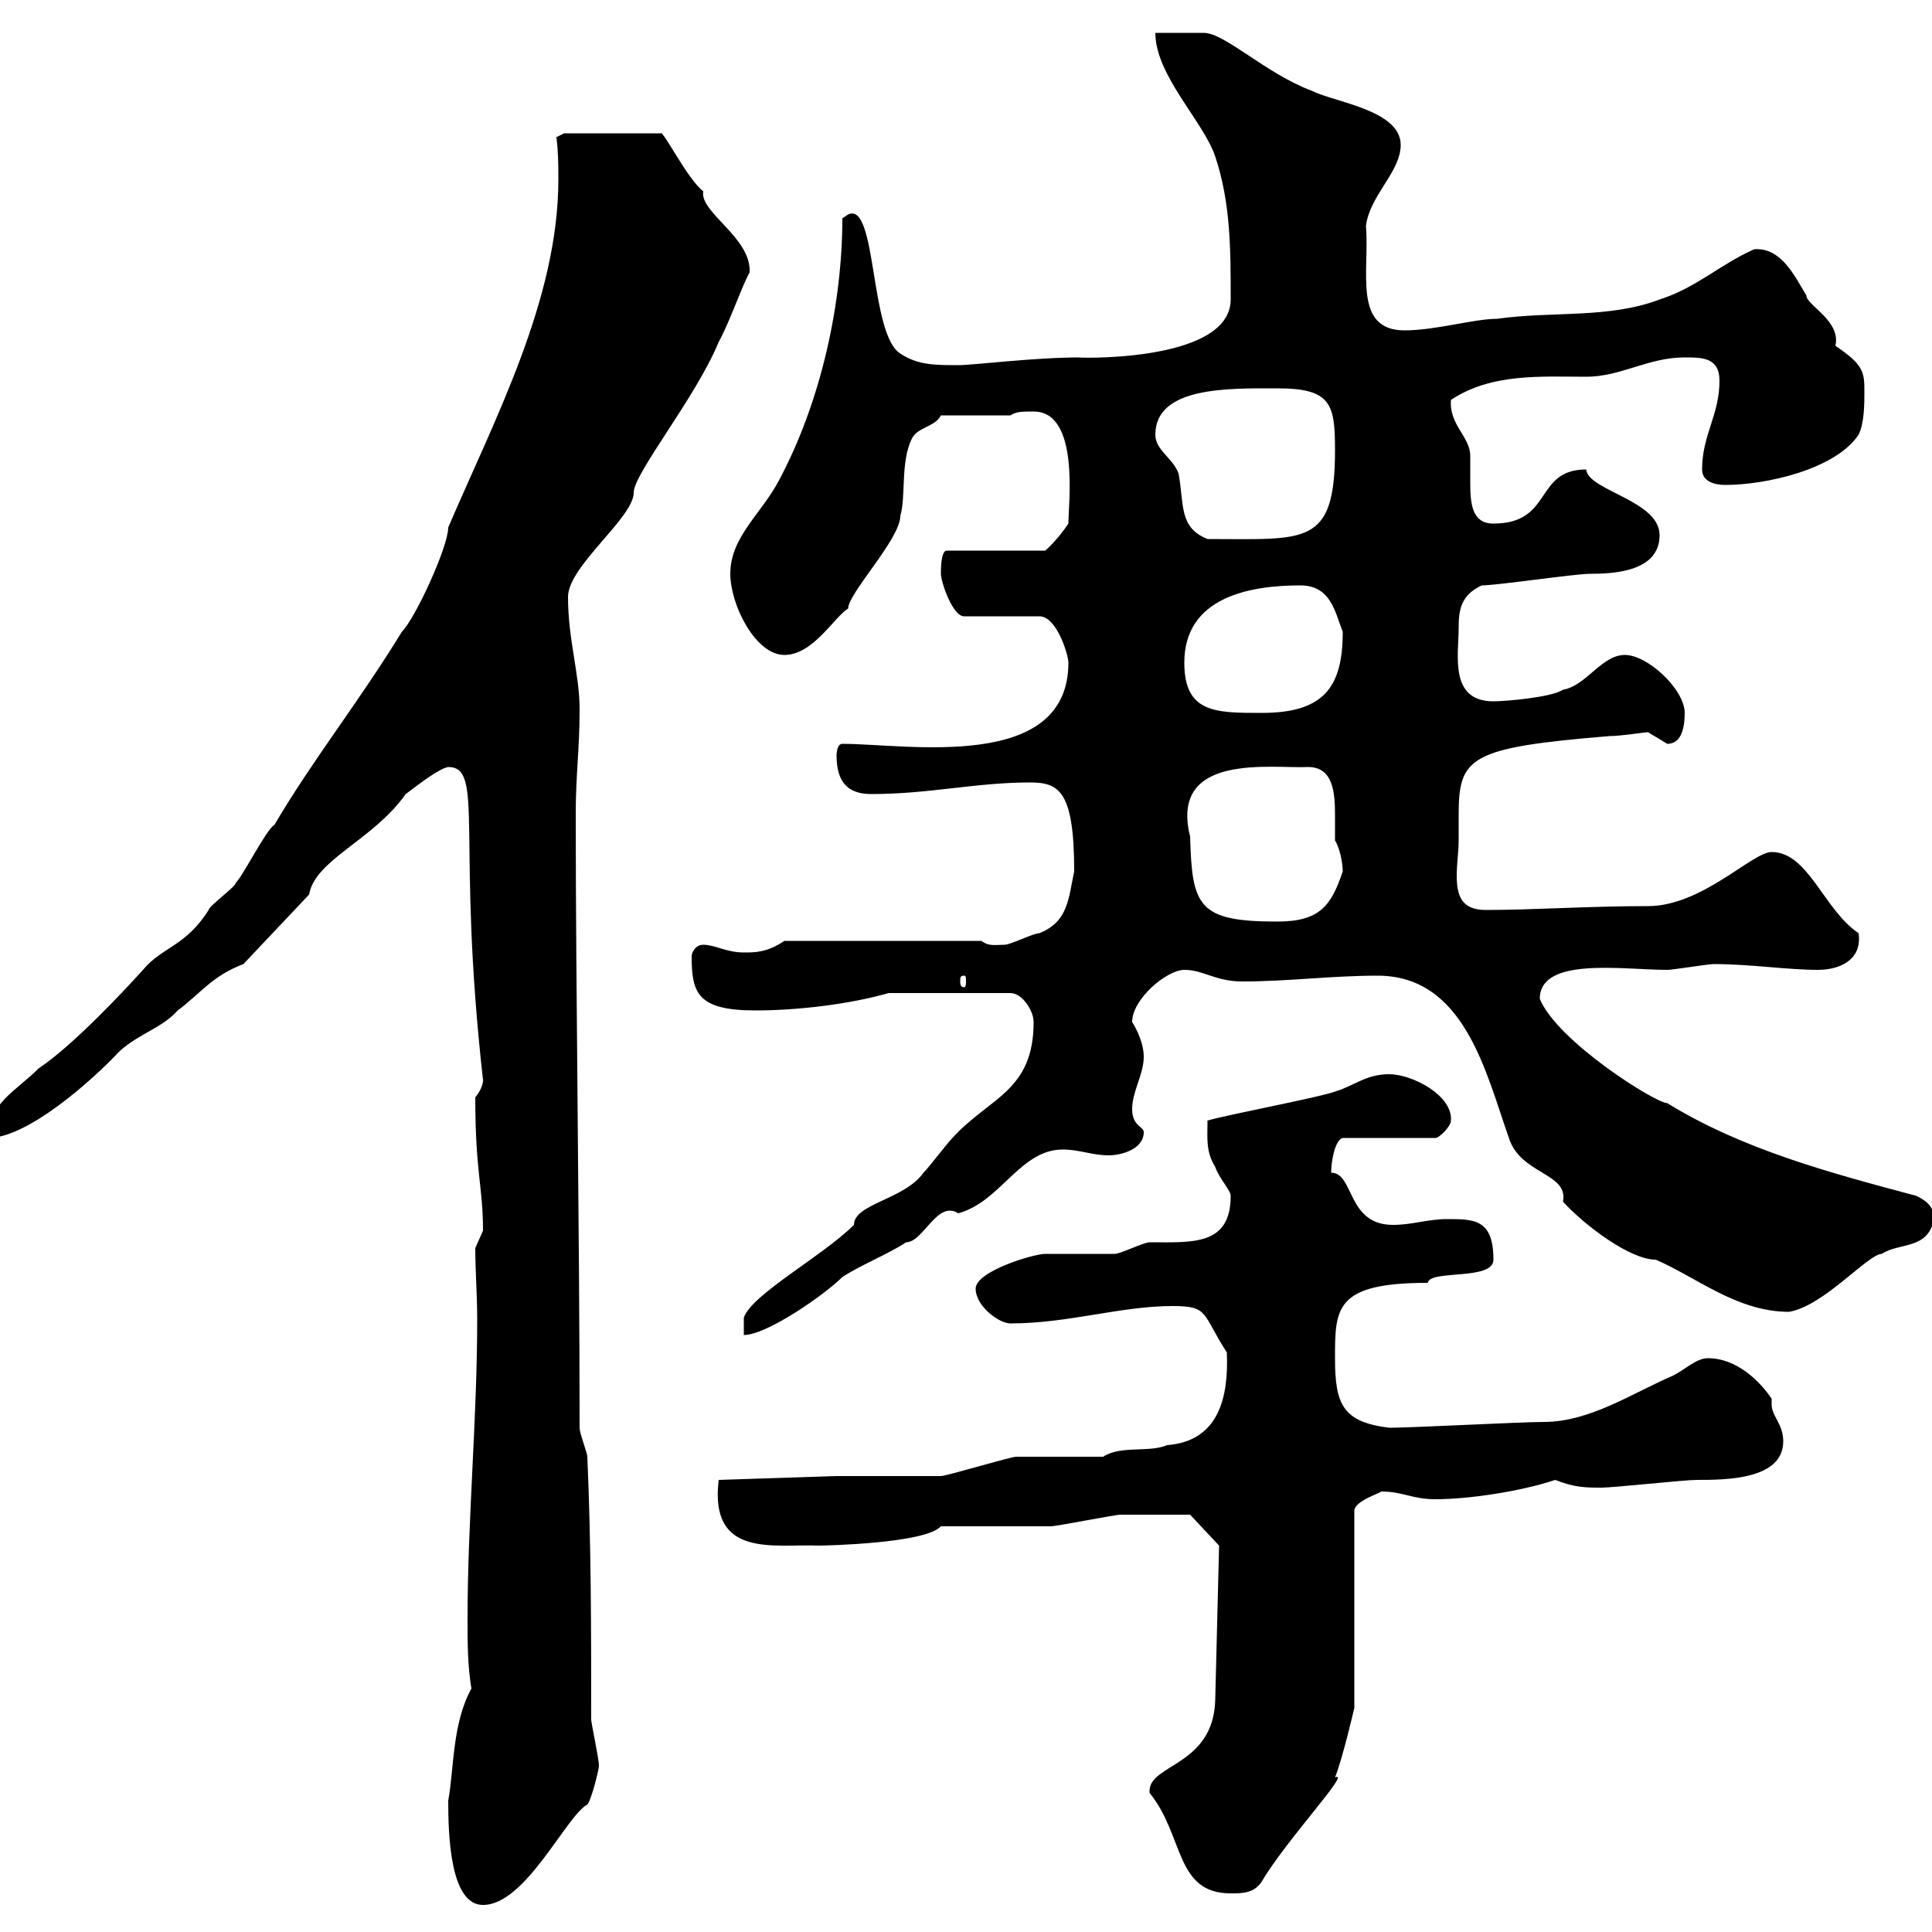 <svg xmlns="http://www.w3.org/2000/svg" xmlns:xlink="http://www.w3.org/1999/xlink" width="300" height="300"><path d="M69.60 279.60C69.60 285 69.90 295.80 75 295.80C81.60 295.80 87.90 282 91.20 280.20C91.80 279.60 93 274.80 93 274.20C93 273 91.80 267.60 91.80 267C91.80 253.20 91.80 240 91.20 226.20C91.20 225.60 90 222.60 90 221.70C90 191.10 89.40 154.50 89.40 126.30C89.40 120.30 90 116.40 90 110.10C90 104.70 88.20 99.30 88.20 92.70C88.20 87.90 98.40 80.40 98.40 76.50C98.40 73.50 108 61.80 111.60 53.10C113.40 49.80 115.20 44.40 116.40 42.30C116.70 36.90 108.60 33 109.20 29.70C106.80 27.90 102.90 20.10 102.60 20.70L87.60 20.70L86.40 21.30C86.70 23.70 86.70 25.80 86.70 27.90C86.70 46.50 76.80 65.10 69.60 81.90C69.60 84.90 64.50 96 62.40 98.10C55.80 108.90 48.60 117.90 42.60 128.10C41.40 128.70 37.80 135.90 36.60 137.10C36.60 137.70 32.40 140.70 32.40 141.30C28.80 147 25.20 147 22.20 150.60C19.50 153.60 11.40 162.30 6 165.90C2.40 169.50-1.80 171.30-1.80 176.70C4.20 176.70 14.10 168 18.60 163.20C21.60 160.50 25.20 159.60 27.60 156.90C31.20 154.20 33 151.50 37.80 149.70L48 138.90C48.90 133.50 57.90 130.50 63 123.30C65.40 121.50 68.10 119.40 69.60 119.10C75.30 119.10 70.80 130.20 75 167.70C75 167.10 75.30 168.60 73.80 170.40C73.80 182.10 75 184.20 75 191.10C75 191.10 73.80 193.80 73.80 193.80C73.80 197.40 74.10 201 74.10 204.90C74.10 220.20 72.60 236.10 72.60 251.40C72.60 255 72.60 258.60 73.20 262.20C70.20 267.60 70.50 274.80 69.60 279.60ZM178.50 278.40C183.90 285 182.40 294 191.10 294C192.90 294 194.70 294 195.90 292.20C199.80 285.60 210 274.80 207.30 276C208.50 273 210.30 265.20 210.30 265.20L210.30 234.60C210.30 233.10 214.20 231.90 214.50 231.60C217.80 231.60 219.30 232.80 222.90 232.80C228 232.80 236.10 231.60 241.50 229.80C244.50 231 246.30 231 248.70 231C250.50 231 261.60 229.80 263.40 229.80C267.90 229.80 276.90 229.80 276.90 223.80C276.90 221.10 275.10 219.90 275.10 218.10C275.10 217.50 275.10 217.50 275.10 217.20C273.30 214.50 269.70 210.90 265.20 210.90C263.40 210.90 261.60 212.70 259.80 213.60C253.50 216.30 246.90 220.80 239.70 220.80C236.10 220.80 219.30 221.70 215.70 221.70C208.50 220.80 207.30 218.10 207.30 210.90C207.30 203.10 207.30 199.20 221.70 199.20C222 197.10 231.90 198.90 231.90 195.60C231.90 189.30 228.90 189.30 224.70 189.30C221.70 189.30 219.30 190.20 216.30 190.20C209.10 190.20 210.30 182.10 206.70 182.10C206.70 180.30 207.30 177 208.50 176.70L222.90 176.70C223.50 176.70 225.30 174.90 225.30 174C225.60 170.10 219.30 166.80 215.70 166.80C212.10 166.80 210.30 168.60 207.30 169.50C204.90 170.40 190.50 173.10 187.50 174C187.50 176.70 187.20 178.80 188.70 181.20C189.30 183 191.10 184.80 191.10 185.70C191.10 193.50 185.10 192.90 178.50 192.90C177.60 192.90 174 194.70 173.10 194.70C172.20 194.70 163.20 194.70 162.30 194.70C160.50 194.70 151.50 197.40 151.50 200.10C151.50 202.80 155.10 205.50 156.90 205.50C165.90 205.50 174 202.80 182.10 202.80C187.80 202.80 186.60 204 190.50 210C190.80 216.90 189.30 223.80 181.20 224.40C178.50 225.60 174 224.40 171.30 226.20C169.50 226.20 159.60 226.20 157.80 226.20C156.90 226.20 147 229.20 146.10 229.20C145.20 229.20 133.50 229.20 129.90 229.20L111.60 229.80C110.10 242.10 120.30 239.70 127.20 240C127.80 240 143.70 239.70 146.10 237C148.80 237 160.50 237 163.20 237C164.10 237 173.10 235.20 174 235.20C180.30 235.20 183.90 235.20 184.80 235.20L189.30 240L188.70 264C188.40 274.20 178.50 273.90 178.50 278.10C178.50 278.10 178.50 278.40 178.50 278.40ZM160.50 158.70C160.50 169.50 153.60 170.40 147.90 176.70C147 177.60 144.30 181.20 143.40 182.10C140.40 186.30 132.60 186.90 132.60 190.20C127.80 195 116.70 201 115.50 204.60L115.50 207.30C119.10 207.30 128.10 201 130.80 198.30C133.50 196.50 138 194.70 140.70 192.90C143.40 192.90 145.50 186.30 148.80 188.40C155.40 186.60 158.40 178.50 165 178.50C167.70 178.50 169.50 179.40 172.20 179.40C174 179.40 177.60 178.50 177.60 175.80C177.60 174.90 175.80 174.90 175.80 172.20C175.80 169.50 177.60 166.80 177.60 164.10C177.60 161.40 175.80 158.70 175.80 158.70C175.80 155.10 181.20 150.60 183.90 150.60C186.90 150.60 188.70 152.40 192.90 152.40C200.10 152.40 206.70 151.50 213.90 151.50C227.40 151.50 230.70 166.50 234.30 176.70C236.10 182.40 243.60 182.10 242.70 186.60C246.30 190.50 253.20 195.60 257.10 195.60C263.40 198.30 269.70 203.70 277.80 203.70C283.20 202.80 290.10 194.70 292.20 194.70C294.90 192.90 299.40 194.10 300.30 189.30C300.30 187.50 299.40 186.60 297.60 185.70C284.10 182.10 270.60 178.50 258.90 171.30C257.10 171.30 241.80 161.70 239.10 155.10C239.10 148.50 252 150.60 258.90 150.60C259.80 150.60 265.20 149.70 266.10 149.70C271.80 149.70 277.50 150.60 282.30 150.60C285.60 150.60 289.20 149.10 288.60 144.90C283.20 141.30 280.80 132.30 275.10 132.30C272.10 132.30 264.30 140.70 255.90 140.70C246.60 140.70 238.20 141.30 230.70 141.30C226.80 141.30 226.20 138.90 226.20 135.90C226.20 134.10 226.50 132.30 226.50 130.50C226.50 129.30 226.50 128.10 226.50 126.60C226.50 117.60 228 116.10 249.90 114.30C251.70 114.30 255.30 113.70 255.90 113.70C255.90 113.70 258.90 115.50 258.90 115.50C261.30 115.50 261.60 112.50 261.60 110.70C261.60 107.10 255.90 101.70 252.30 101.70C248.70 101.70 246.30 106.50 242.70 107.10C240.90 108.30 233.70 108.90 231.90 108.90C225 108.90 226.50 101.70 226.50 97.50C226.50 94.80 226.80 92.40 230.10 90.90C232.50 90.90 244.50 89.10 246.90 89.10C250.50 89.10 257.70 88.80 257.70 83.10C257.70 77.70 246.60 76.20 246.30 72.90C238.20 72.90 241.20 81.30 231.90 81.30C228.60 81.30 228.30 78.30 228.30 75C228.30 73.50 228.30 72.30 228.30 70.80C228.30 67.80 225 66 225.30 62.10C231.60 57.90 239.40 58.50 246.30 58.50C251.70 58.50 255.90 55.50 261.60 55.50C264.30 55.50 267 55.50 267 59.10C267 64.50 264.30 67.50 264.30 72.90C264.30 74.70 266.10 75.30 267.90 75.30C274.20 75.30 285 72.90 288.60 67.50C289.50 65.70 289.50 62.70 289.50 60.90C289.50 57.90 289.50 56.70 285 53.70C285.90 49.80 280.50 47.40 280.50 45.90C278.70 42.90 276.60 38.40 272.40 38.70C267 41.10 263.40 44.70 257.70 46.50C249.90 49.50 240.90 48.30 232.50 49.50C228.90 49.50 222.90 51.30 218.10 51.30C210 51.30 212.70 42 212.10 35.10C212.70 30.30 217.50 26.70 217.50 22.50C217.50 17.10 207.30 15.90 203.70 14.10C196.50 11.40 190.20 5.10 186.90 5.10C185.70 5.10 180.30 5.10 179.40 5.10C179.40 11.70 186.90 18.90 188.70 24.30C191.10 31.50 191.10 38.70 191.10 46.50C191.10 56.70 165.30 55.50 167.70 55.50C160.50 55.50 151.20 56.70 148.80 56.70C145.20 56.70 142.50 56.70 139.80 54.90C135 51.90 136.20 31.20 131.70 33.30C131.70 33.30 130.80 33.90 130.80 33.90C130.80 47.10 127.50 62.40 120.90 74.70C118.20 79.80 113.40 83.40 113.40 89.10C113.40 93.90 117.30 101.70 121.80 101.70C126.30 101.70 129.60 95.70 131.70 94.50C131.70 92.10 139.80 83.70 139.80 80.10C140.70 77.10 139.80 71.70 141.60 68.10C142.50 66.30 145.20 66.30 146.10 64.50L156.90 64.50C157.80 63.90 158.70 63.90 160.50 63.90C167.70 63.90 165.90 78.30 165.90 81.30C164.10 84 162.30 85.50 162.30 85.50L147 85.50C146.10 85.50 146.10 88.50 146.10 89.10C146.10 90.30 147.90 95.70 149.70 95.70L161.40 95.70C164.10 95.70 165.90 101.70 165.90 102.90C165.90 120 140.70 115.50 130.80 115.50C129.90 115.50 129.90 117.30 129.90 117.30C129.90 121.50 131.70 123.30 135.30 123.30C144.30 123.30 151.50 121.50 159.90 121.50C164.40 121.50 166.80 122.70 166.80 135.30C165.90 139.50 165.90 143.10 161.40 144.90C160.50 144.90 156.90 146.70 156 146.70C154.50 146.70 153.60 147 152.40 146.10L121.80 146.10C119.10 147.90 117.30 147.90 115.50 147.90C112.80 147.90 111 146.70 109.20 146.70C108 146.70 107.40 147.90 107.40 148.50C107.40 154.20 108.30 156.90 117.30 156.90C123.60 156.90 131.70 156 138 154.20L156.90 154.20C158.70 154.20 160.50 156.90 160.50 158.70ZM149.70 151.50C150 151.50 150 151.80 150 152.40C150 152.70 150 153.30 149.70 153.30C149.10 153.30 149.10 152.70 149.10 152.40C149.10 151.80 149.10 151.50 149.70 151.50ZM184.80 129.90C181.50 116.70 197.70 119.40 203.10 119.10C207 119.10 207.30 123 207.30 126.60C207.30 128.10 207.30 129.30 207.30 130.50C208.20 132 208.50 134.40 208.50 135.30C206.70 140.70 204.90 143.10 198.30 143.10C186 143.10 185.10 140.70 184.80 129.90ZM183.90 102.90C183.90 92.70 194.10 90.90 201.90 90.90C206.70 90.90 207.30 95.10 208.50 98.10C208.50 106.80 205.50 110.70 195.90 110.70C188.70 110.70 183.90 110.70 183.90 102.90ZM179.40 67.50C179.40 60 190.80 60.30 198.30 60.30C206.70 60.30 207.30 62.70 207.30 69.90C207.30 84.90 202.80 83.70 187.50 83.70C183 81.90 183.90 78.30 183 73.50C182.10 71.10 179.40 69.90 179.40 67.50Z"/></svg>